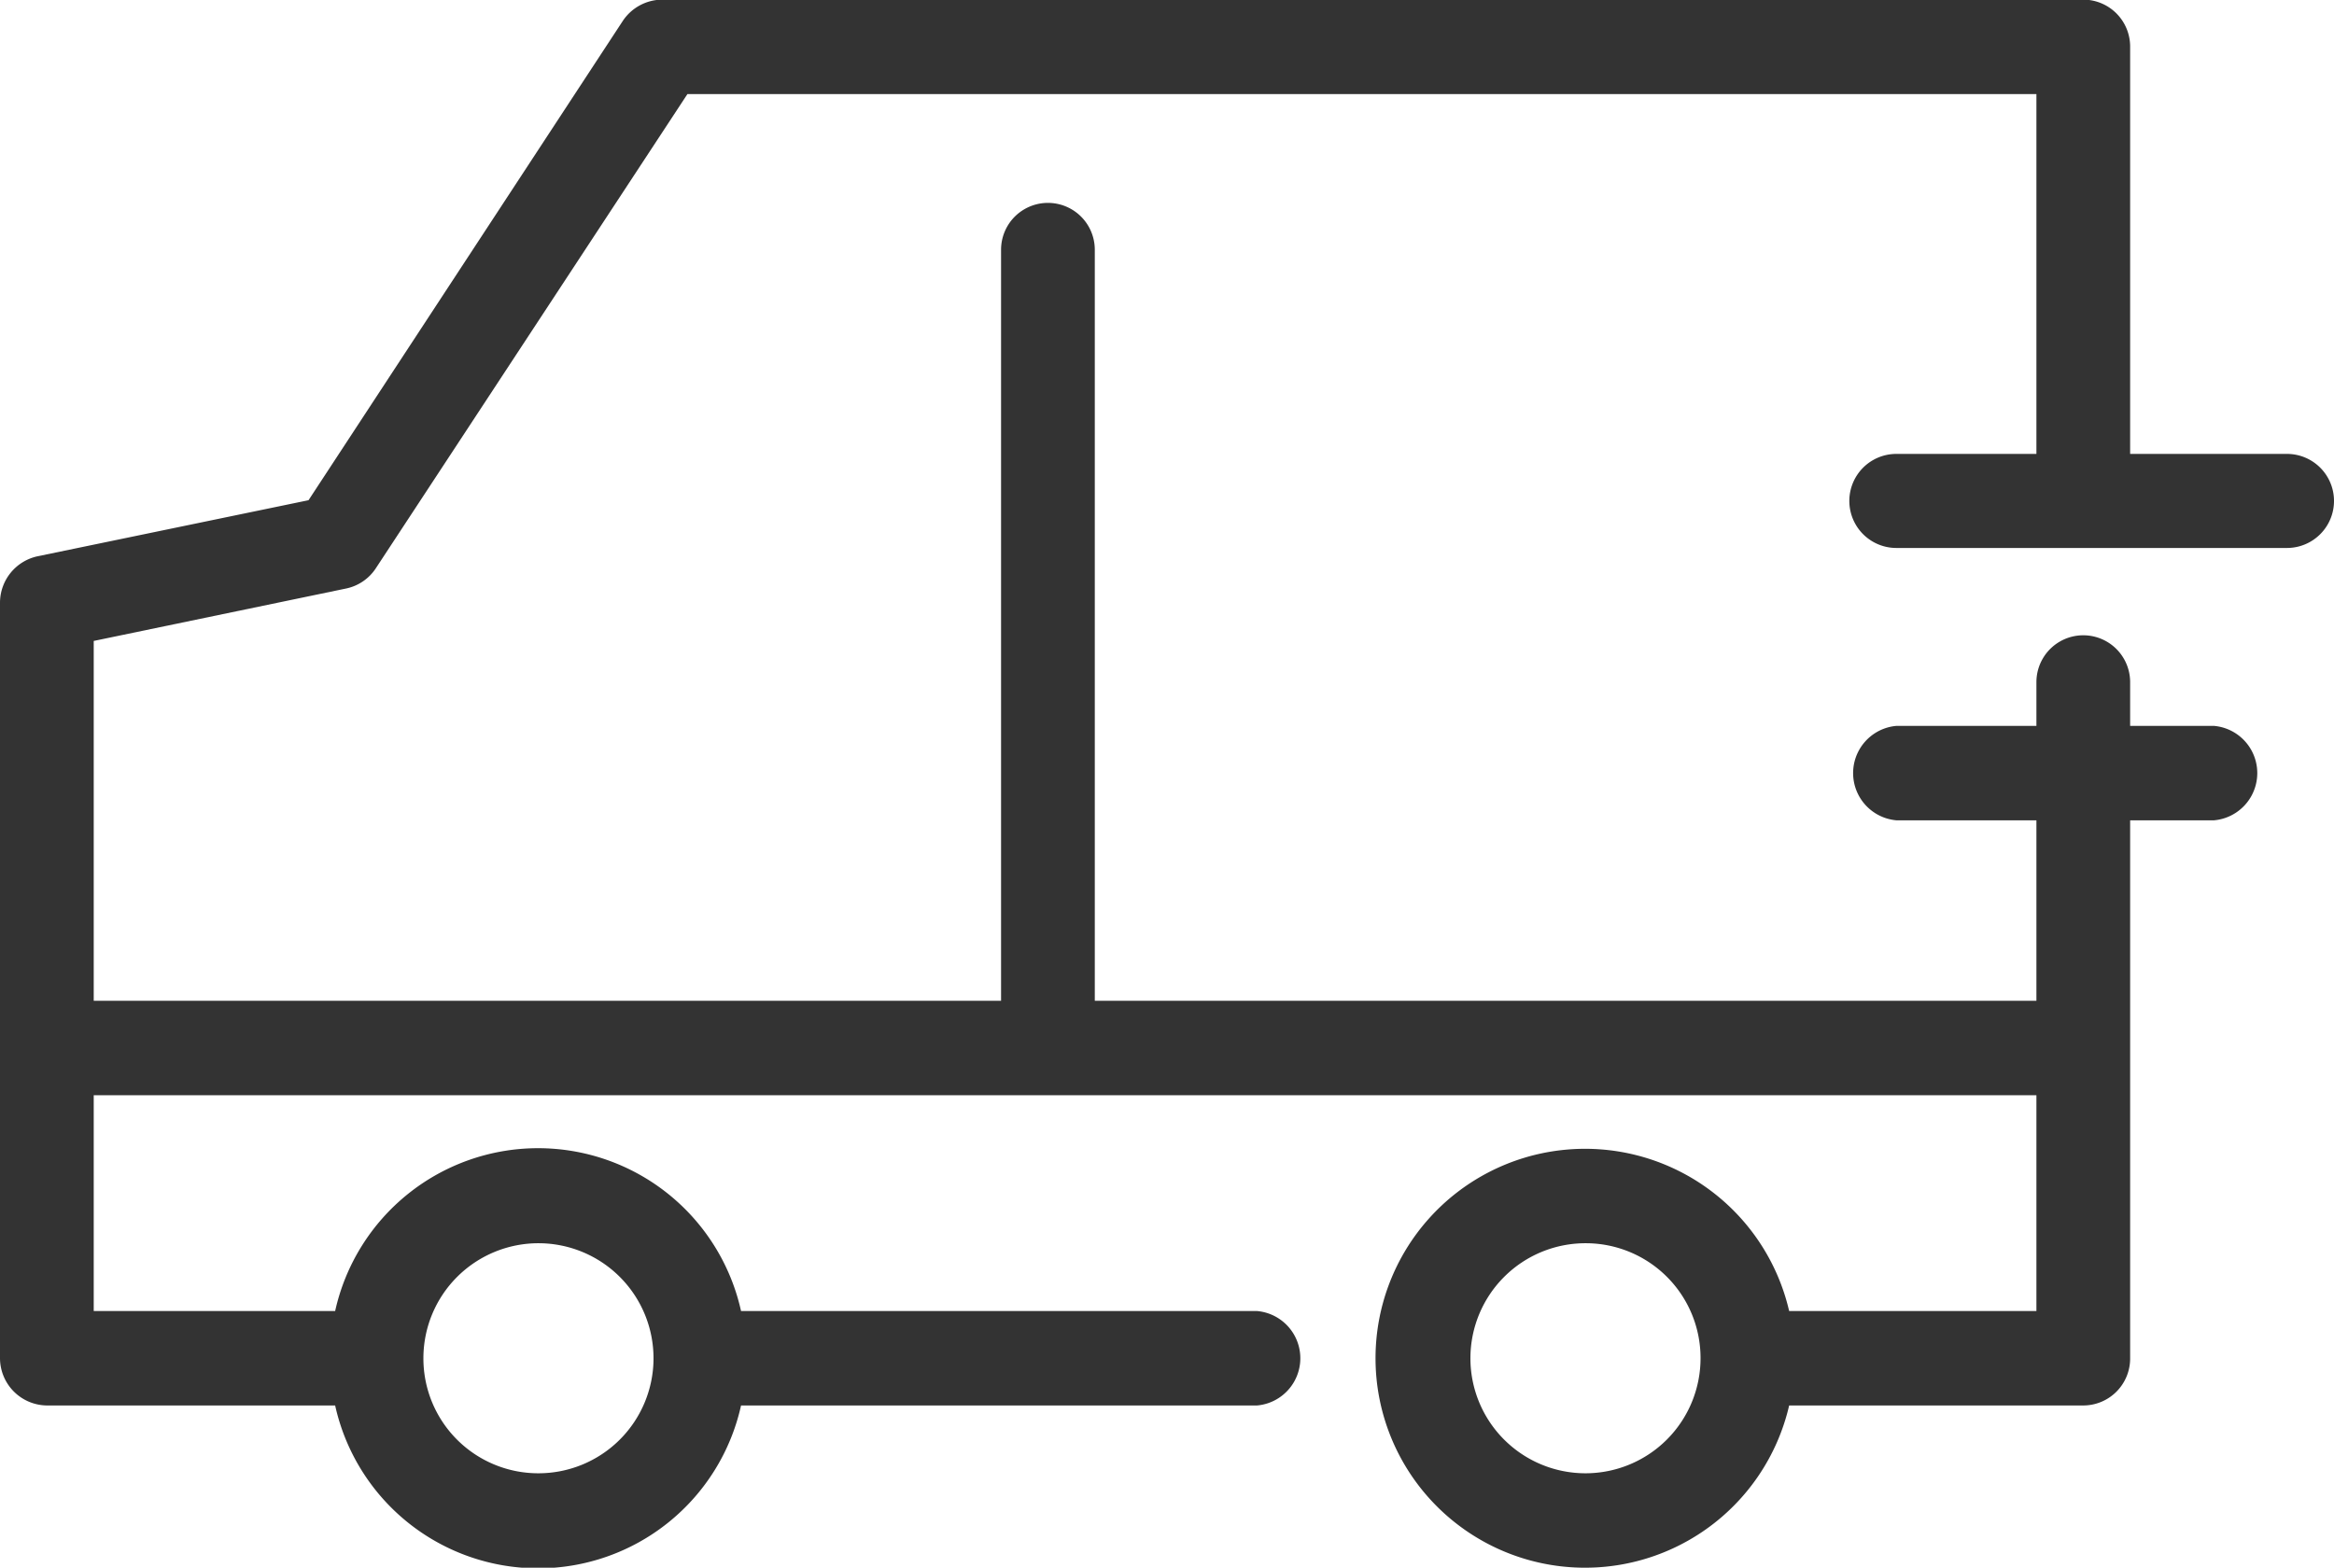 <svg xmlns="http://www.w3.org/2000/svg" width="64" height="43" viewBox="0 0 64 43">
  <defs>
    <style>
      .cls-1 {
        fill: #333;
        fill-rule: evenodd;
      }
    </style>
  </defs>
  <path id="truck_copy_2" data-name="truck copy 2" class="cls-1" d="M1315.52,1362.42l7.44-1.54,8.62-13.15a1.307,1.307,0,0,1,1.08-.58h38.97a1.287,1.287,0,0,1,1.28,1.3v11.16h4.3a1.29,1.29,0,0,1,0,2.58H1366.5a1.29,1.29,0,0,1,0-2.58h3.84v-9.87h-36.99l-8.54,13a1.289,1.289,0,0,1-.81.56l-6.93,1.44v9.87h24.88v-20.6a1.285,1.285,0,1,1,2.57,0v20.6h25.82v-4.95h-3.84a1.3,1.3,0,0,1,0-2.59h3.84v-1.2a1.285,1.285,0,1,1,2.57,0v1.2h2.3a1.3,1.3,0,0,1,0,2.59h-2.3v14.75a1.287,1.287,0,0,1-1.28,1.3h-8.07a5.745,5.745,0,1,1,0-2.59h6.78v-5.92h-53.27v5.92h6.62a5.7,5.7,0,0,1,11.13,0h14.15a1.3,1.3,0,0,1,0,2.59h-14.15a5.7,5.7,0,0,1-11.13,0h-7.9a1.3,1.3,0,0,1-1.29-1.3v-20.72A1.305,1.305,0,0,1,1315.52,1362.42Zm42.47,18.84a3.155,3.155,0,1,0,3.14,3.15A3.147,3.147,0,0,0,1357.99,1381.26Zm-28.74,6.31a3.155,3.155,0,1,0-3.14-3.16A3.15,3.15,0,0,0,1329.25,1387.57Z" transform="translate(-1314.5 -1347.16)"/>
</svg>
